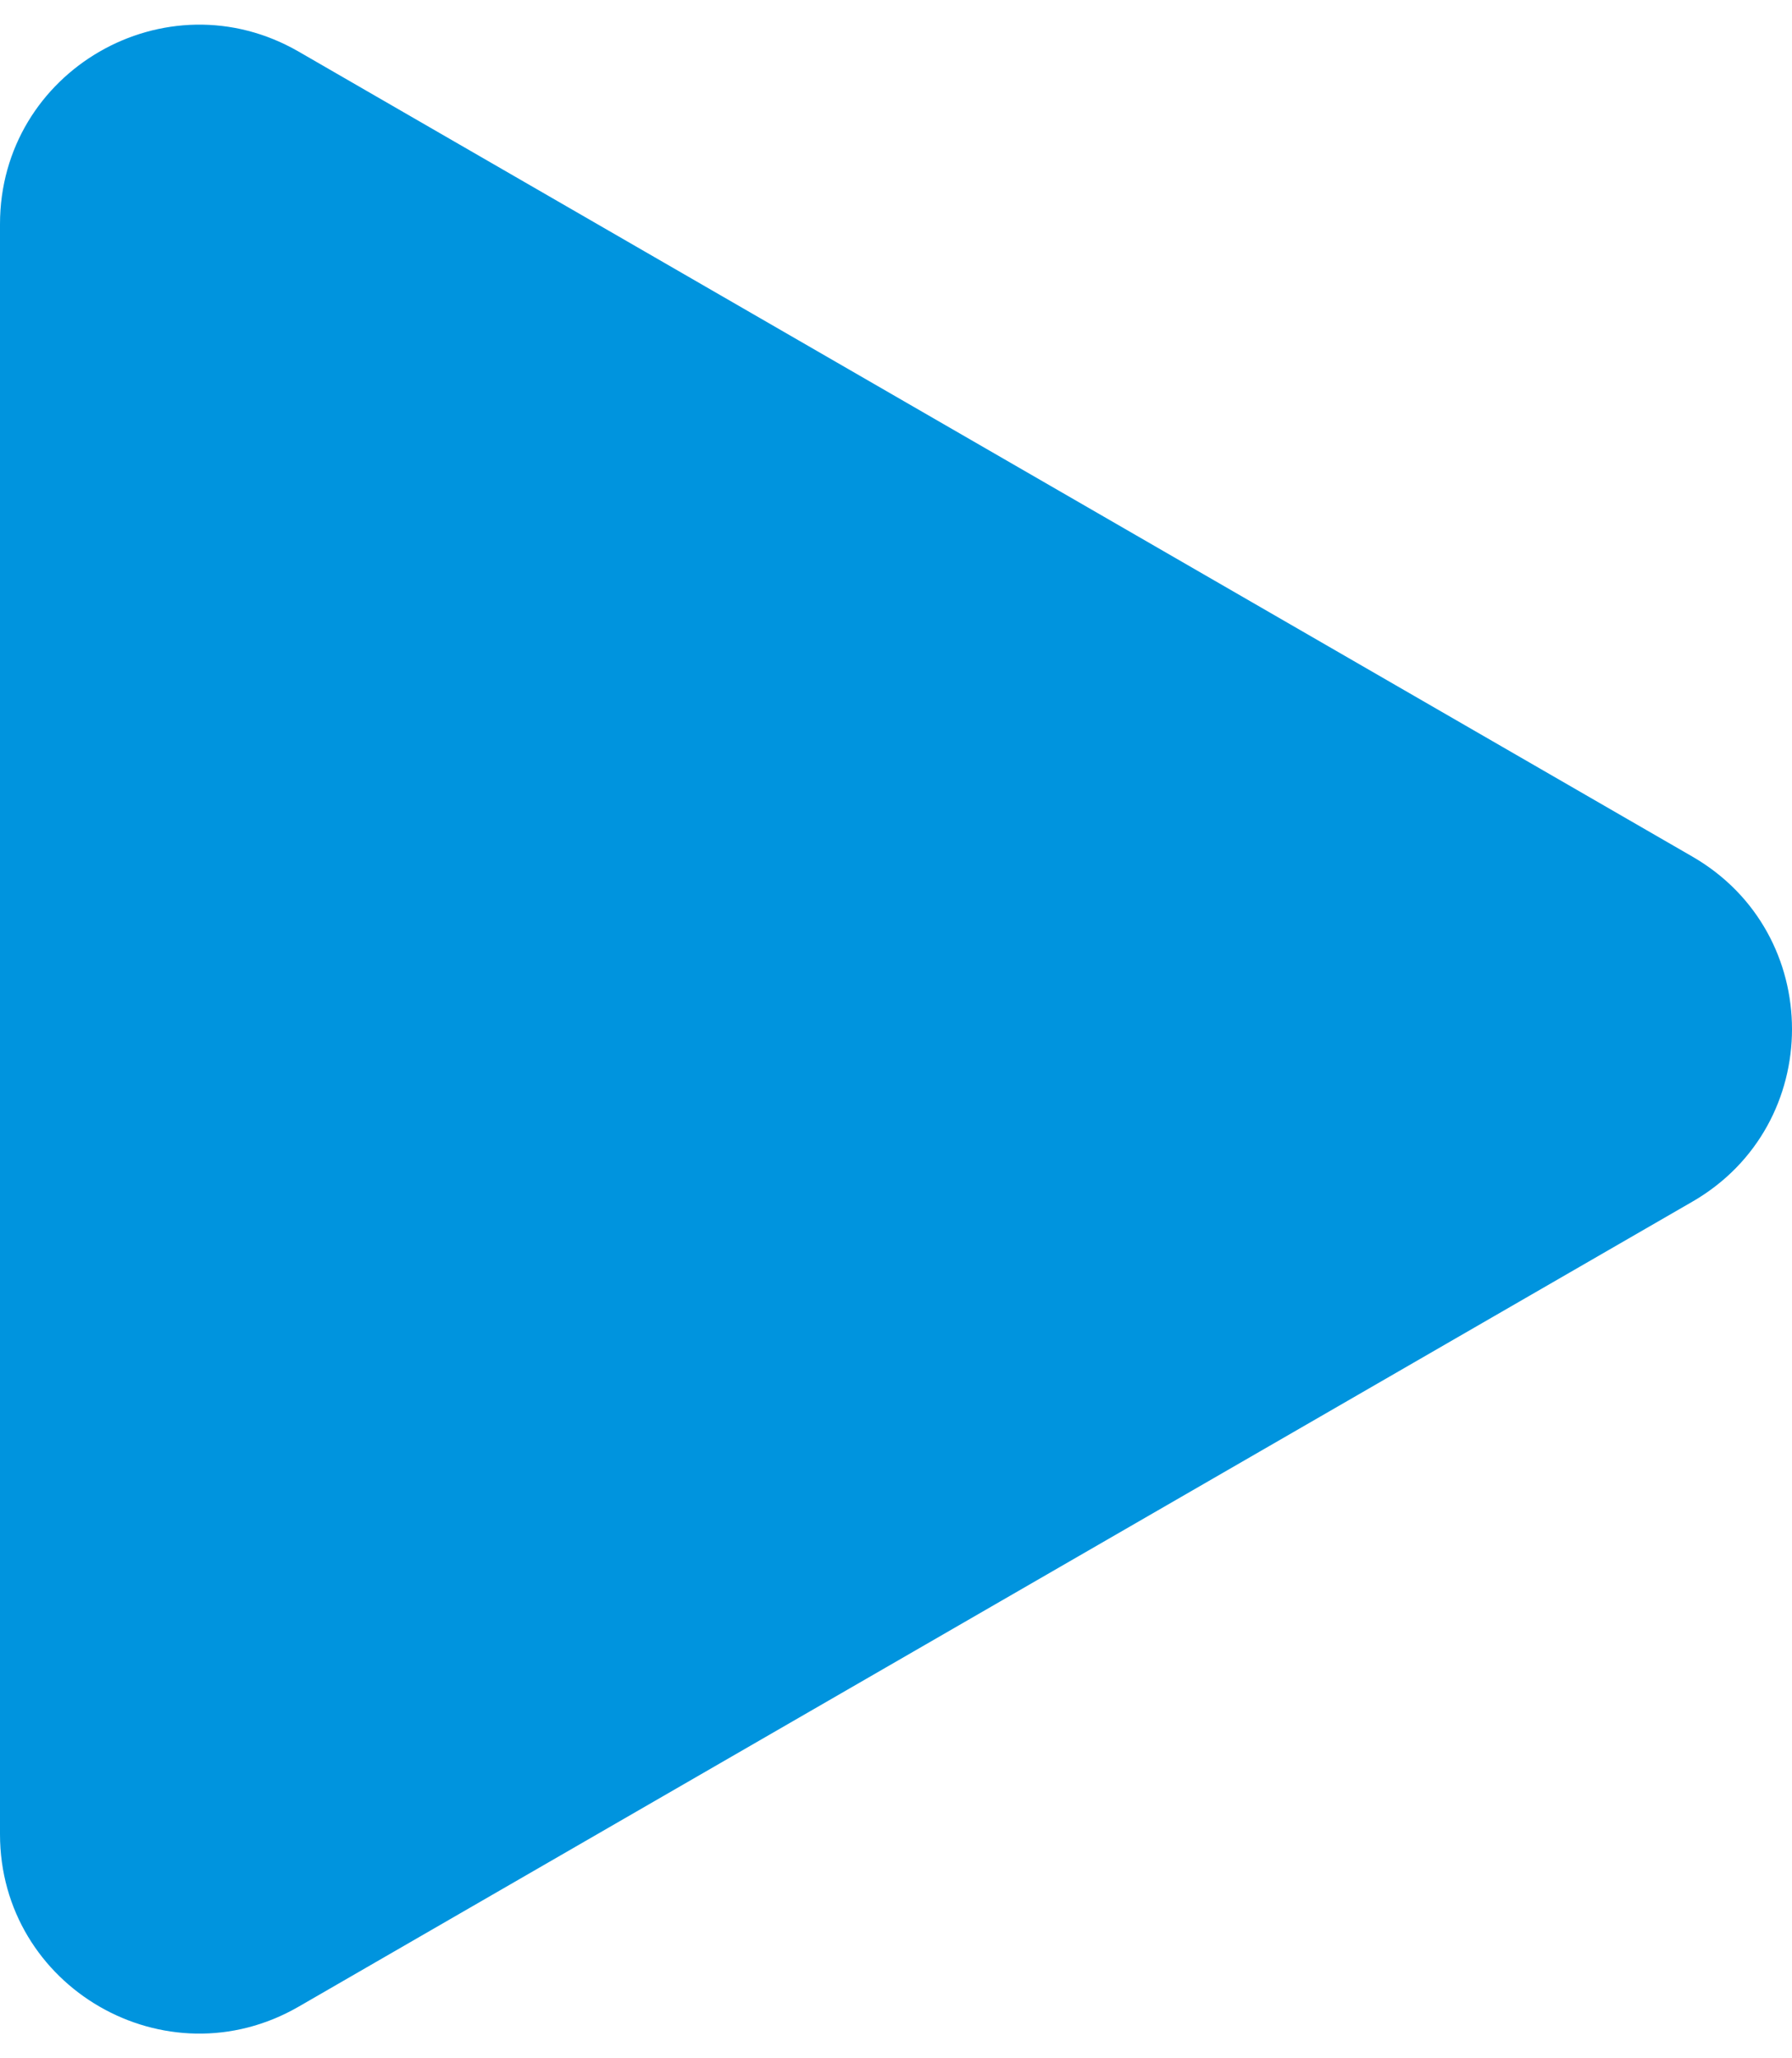 <svg width="54" height="62" viewBox="0 0 54 62" fill="none" xmlns="http://www.w3.org/2000/svg">
<path d="M51 25.804C55 28.113 55 33.887 51 36.196L9 60.445C5 62.754 -3.0103e-06 59.867 -2.8084e-06 55.249L-6.88511e-07 6.751C-4.86617e-07 2.132 5 -0.754 9 1.555L51 25.804Z" fill="#0094de"/>
</svg>
